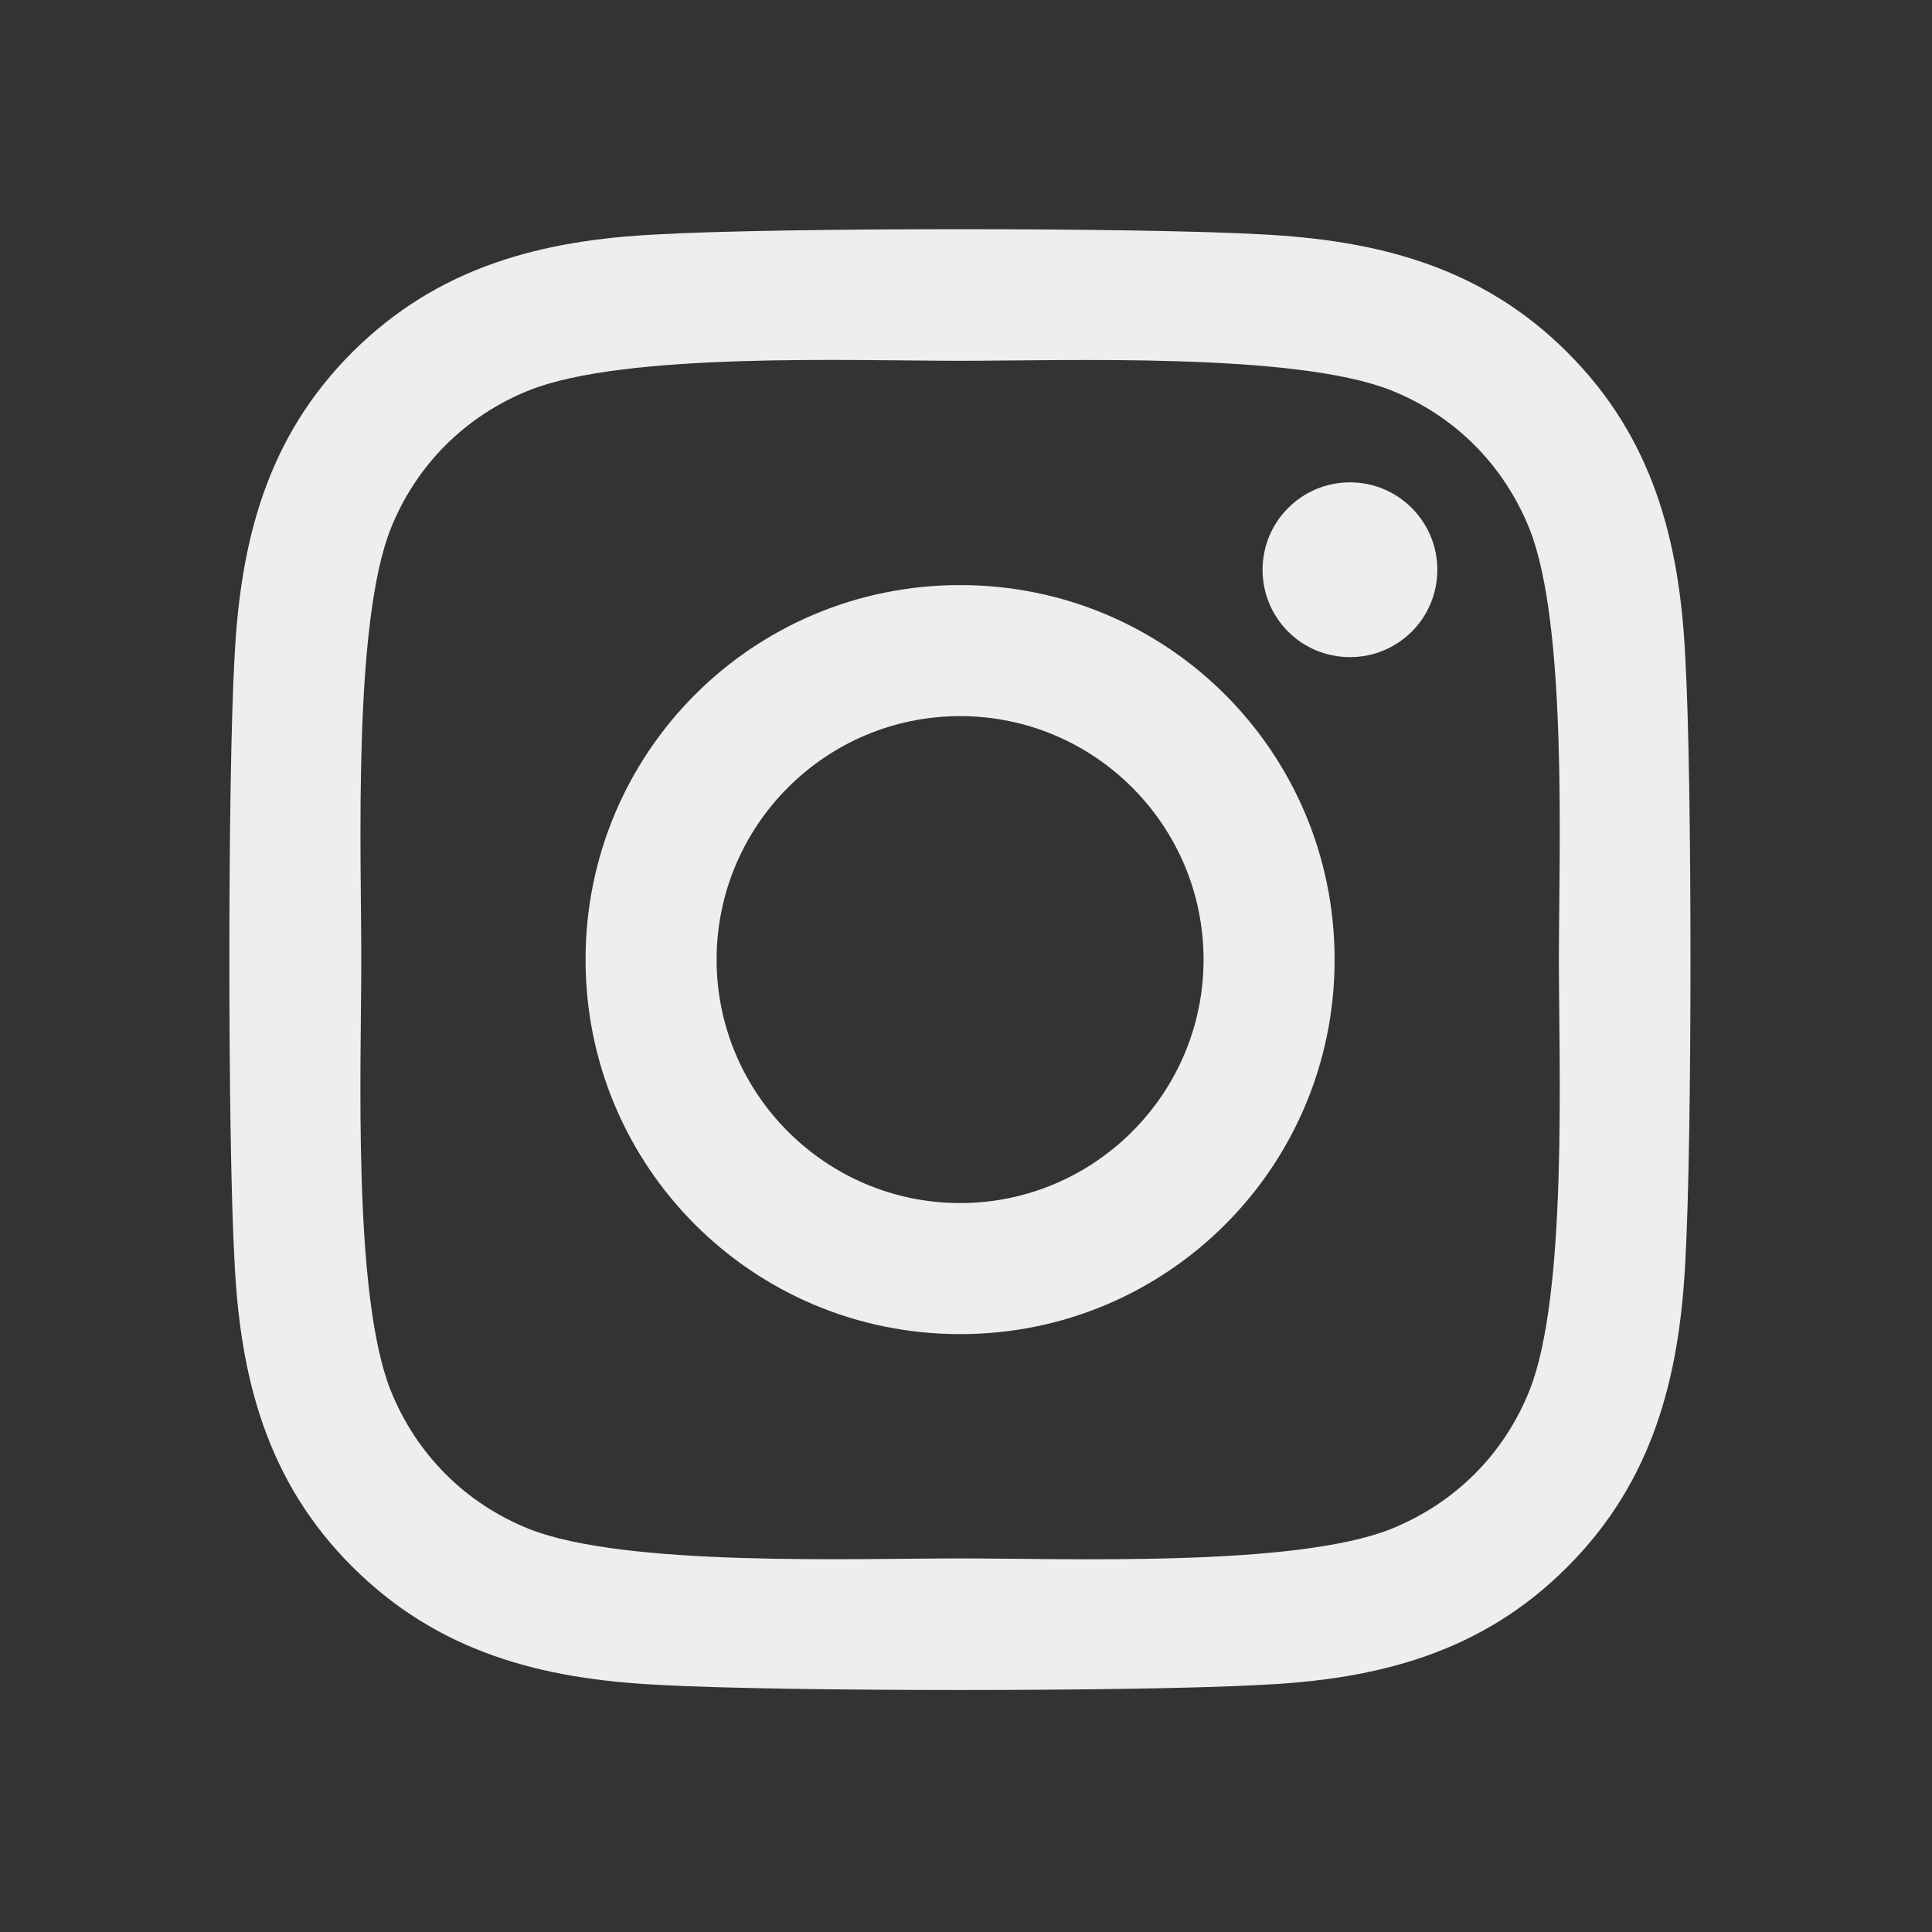<svg width="24" height="24" viewBox="0 0 24 24" fill="none" xmlns="http://www.w3.org/2000/svg">
<rect x="0" y="0" width="24" height="24" fill="#333333" stroke="none"/>
<g id="Instagram">
<g id="&#240;&#159;&#166;&#134; icon &#34;Instagram&#34;">
<path id="Vector" d="M11.927 7.268C9.351 7.268 7.274 9.345 7.274 11.921C7.274 14.496 9.351 16.573 11.927 16.573C14.502 16.573 16.579 14.496 16.579 11.921C16.579 9.345 14.502 7.268 11.927 7.268ZM11.927 14.945C10.262 14.945 8.902 13.589 8.902 11.921C8.902 10.252 10.258 8.896 11.927 8.896C13.595 8.896 14.951 10.252 14.951 11.921C14.951 13.589 13.591 14.945 11.927 14.945ZM17.855 7.078C17.855 7.681 17.369 8.163 16.77 8.163C16.166 8.163 15.684 7.677 15.684 7.078C15.684 6.478 16.17 5.992 16.77 5.992C17.369 5.992 17.855 6.478 17.855 7.078ZM20.936 8.179C20.867 6.725 20.535 5.438 19.47 4.377C18.409 3.316 17.122 2.984 15.668 2.911C14.17 2.826 9.679 2.826 8.181 2.911C6.731 2.98 5.444 3.312 4.379 4.373C3.314 5.434 2.986 6.721 2.913 8.175C2.828 9.673 2.828 14.164 2.913 15.662C2.982 17.116 3.314 18.404 4.379 19.465C5.444 20.526 6.727 20.858 8.181 20.93C9.679 21.015 14.17 21.015 15.668 20.93C17.122 20.862 18.409 20.53 19.47 19.465C20.531 18.404 20.863 17.116 20.936 15.662C21.021 14.164 21.021 9.677 20.936 8.179ZM19.001 17.27C18.685 18.064 18.073 18.675 17.276 18.995C16.081 19.469 13.247 19.359 11.927 19.359C10.606 19.359 7.768 19.465 6.577 18.995C5.784 18.679 5.172 18.068 4.852 17.27C4.379 16.075 4.488 13.241 4.488 11.921C4.488 10.601 4.383 7.762 4.852 6.572C5.168 5.778 5.78 5.166 6.577 4.847C7.772 4.373 10.606 4.482 11.927 4.482C13.247 4.482 16.085 4.377 17.276 4.847C18.069 5.162 18.681 5.774 19.001 6.572C19.474 7.766 19.365 10.601 19.365 11.921C19.365 13.241 19.474 16.079 19.001 17.27Z" fill="#EEEEEE"/>
</g>
</g>
</svg>
